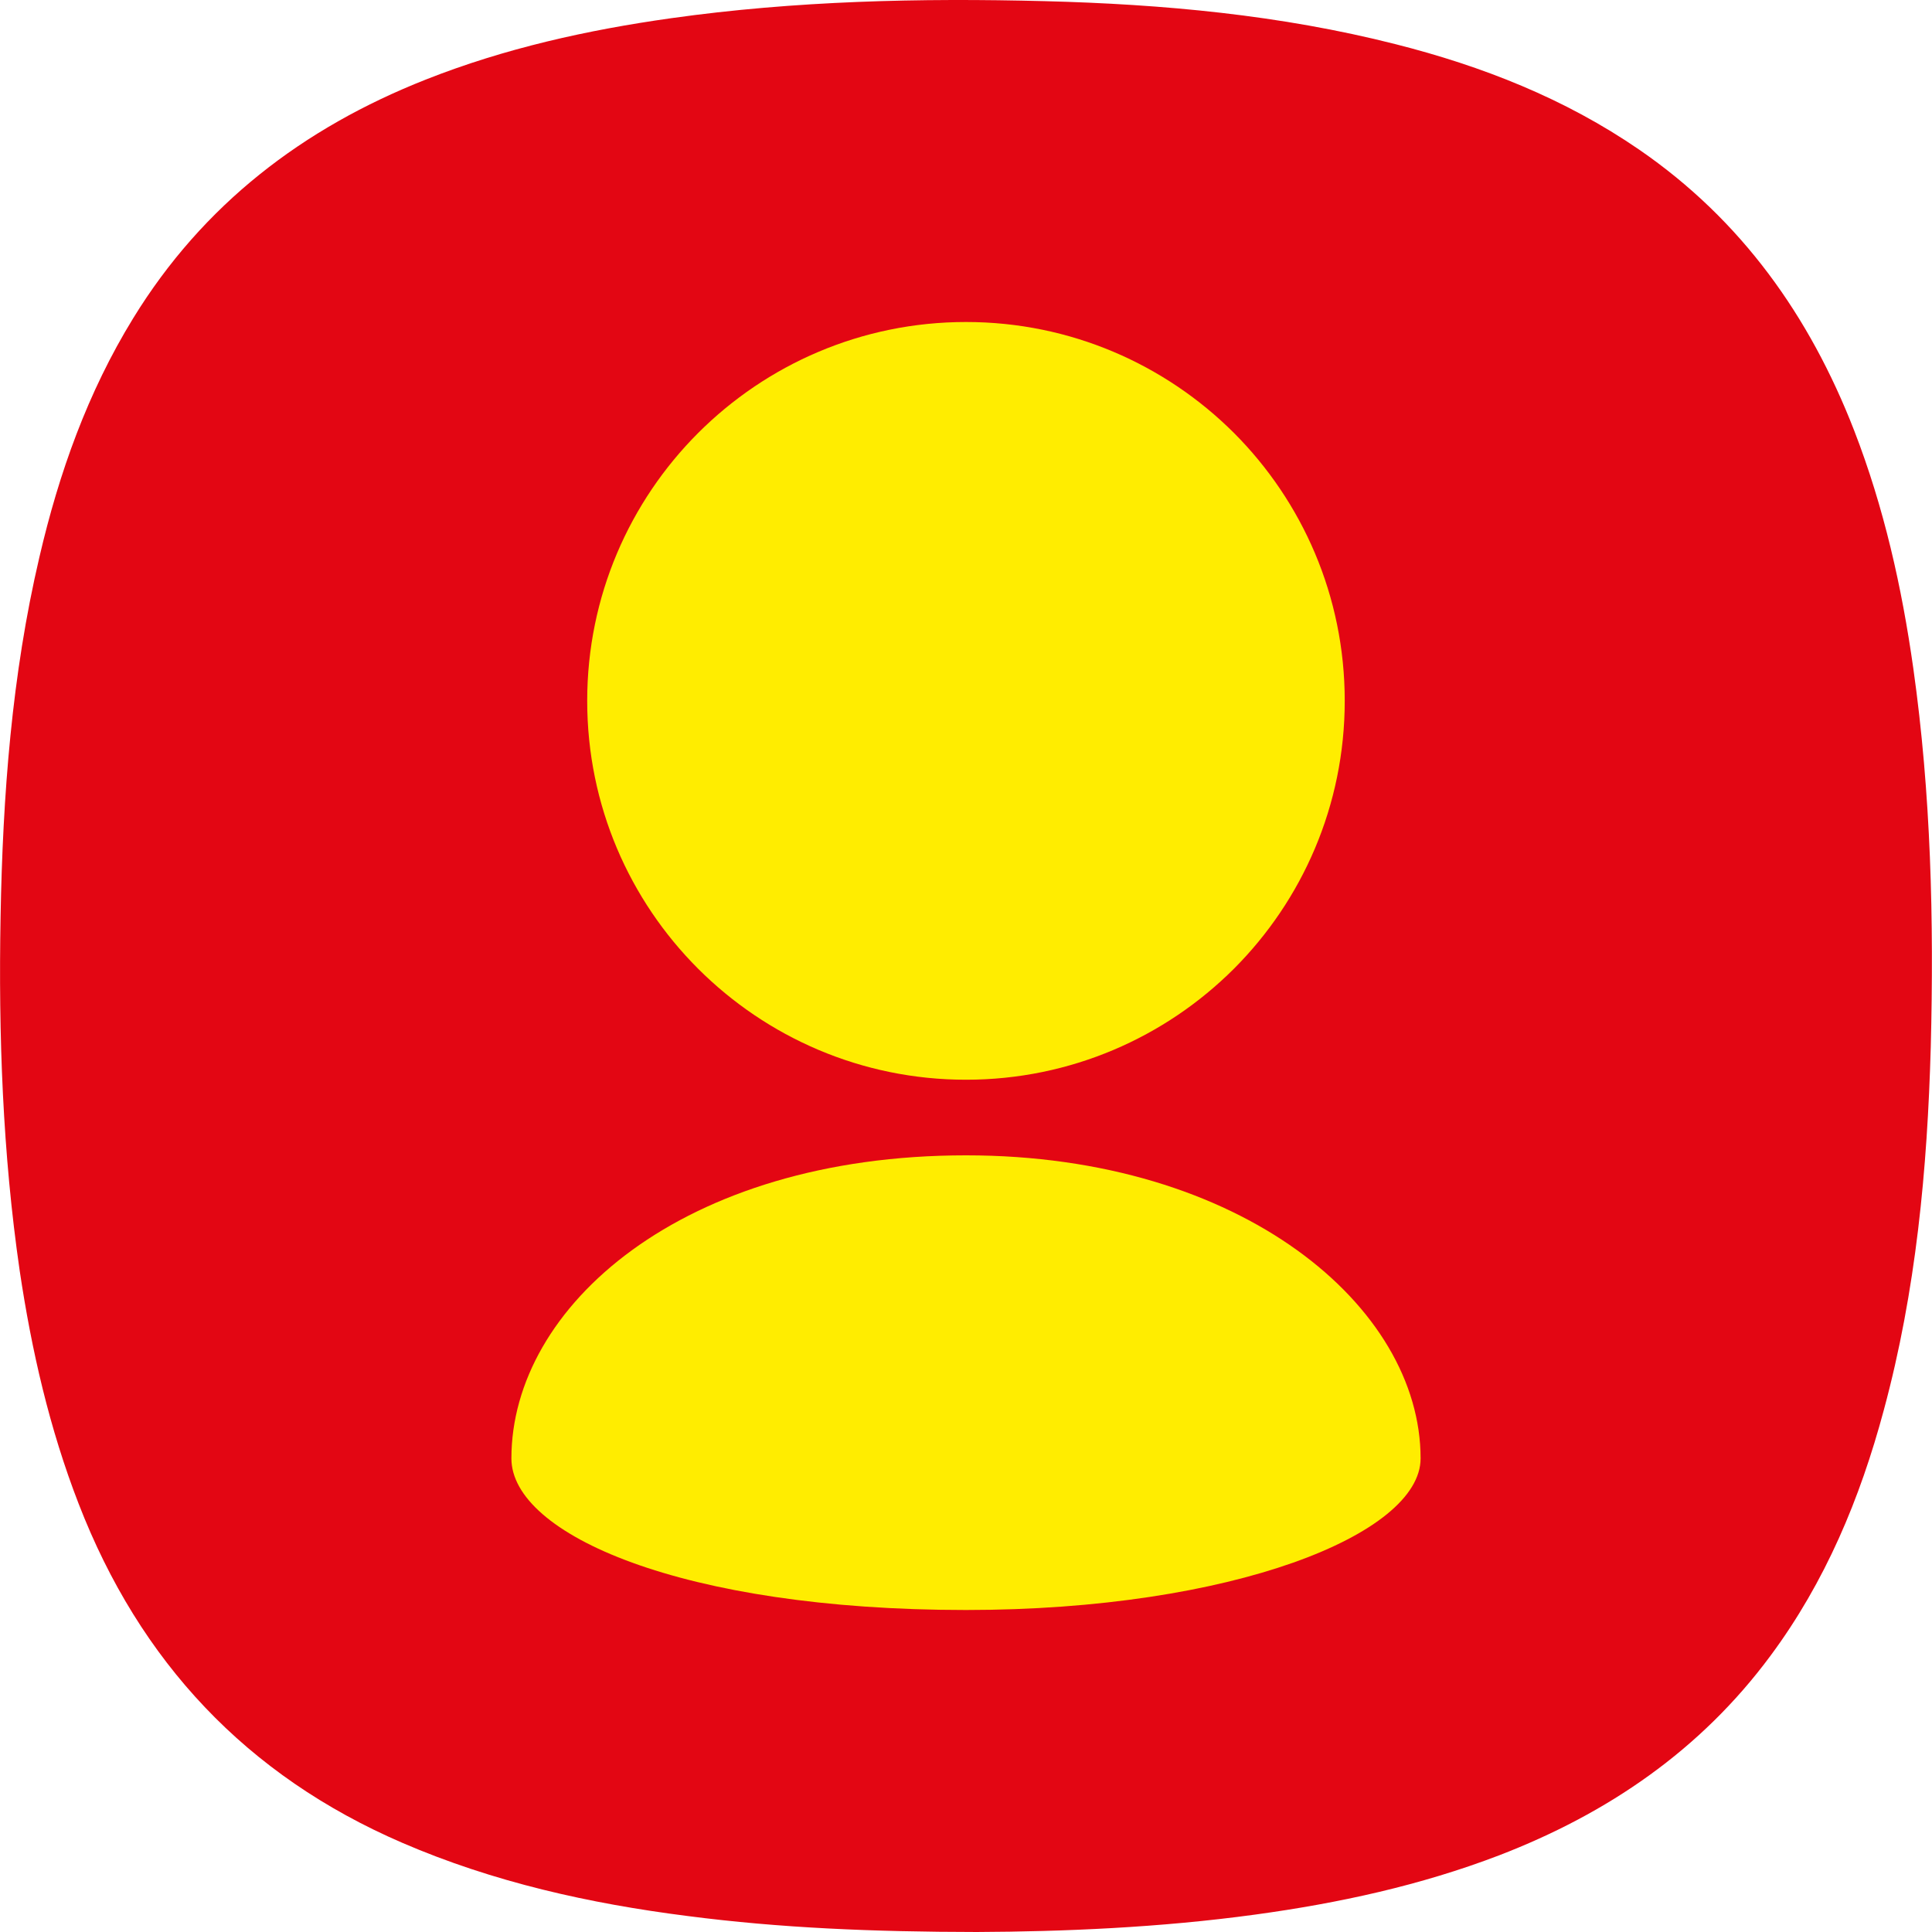 <svg baseProfile="tiny" xmlns="http://www.w3.org/2000/svg" width="30" height="30" viewBox="0 0 30 30"><path fill="#e30613" d="M15.174 30c-1.626-.002-3.062-.062-4.496-.248-1.521-.193-3.015-.525-4.434-1.138-2.417-1.044-4.074-2.812-5.023-5.264-.453-1.168-.731-2.383-.915-3.617-.265-1.823-.331-3.664-.297-5.504.034-1.876.173-3.744.603-5.579.304-1.307.75-2.559 1.456-3.708 1.084-1.766 2.637-2.954 4.545-3.707 1.227-.485 2.507-.769 3.807-.952 1.927-.271 3.865-.315 5.804-.265 1.834.047 3.656.214 5.442.667 1.351.342 2.633.845 3.789 1.64 1.585 1.09 2.646 2.583 3.336 4.359.463 1.194.741 2.434.919 3.696.275 1.949.321 3.909.271 5.874-.053 1.902-.229 3.792-.729 5.641-.368 1.373-.908 2.668-1.761 3.817-1.085 1.465-2.526 2.448-4.211 3.097-1.226.469-2.492.743-3.785.92-1.493.205-2.997.265-4.321.271z"/><path d="M20.881 10.882c0-1.625-.658-3.095-1.72-4.159-1.066-1.064-2.538-1.723-4.161-1.723-1.624 0-3.095.659-4.16 1.724-1.063 1.064-1.722 2.534-1.722 4.159s.658 3.095 1.722 4.159c1.065 1.064 2.536 1.724 4.16 1.724 1.623 0 3.095-.659 4.161-1.724 1.062-1.064 1.72-2.535 1.72-4.16zm-12.94 11.764c0 1.177 2.647 2.354 7.059 2.354 4.139 0 7.059-1.177 7.059-2.354 0-2.353-2.77-4.706-7.059-4.706-4.412 0-7.059 2.354-7.059 4.706z" fill="#FFED00"/></svg>
